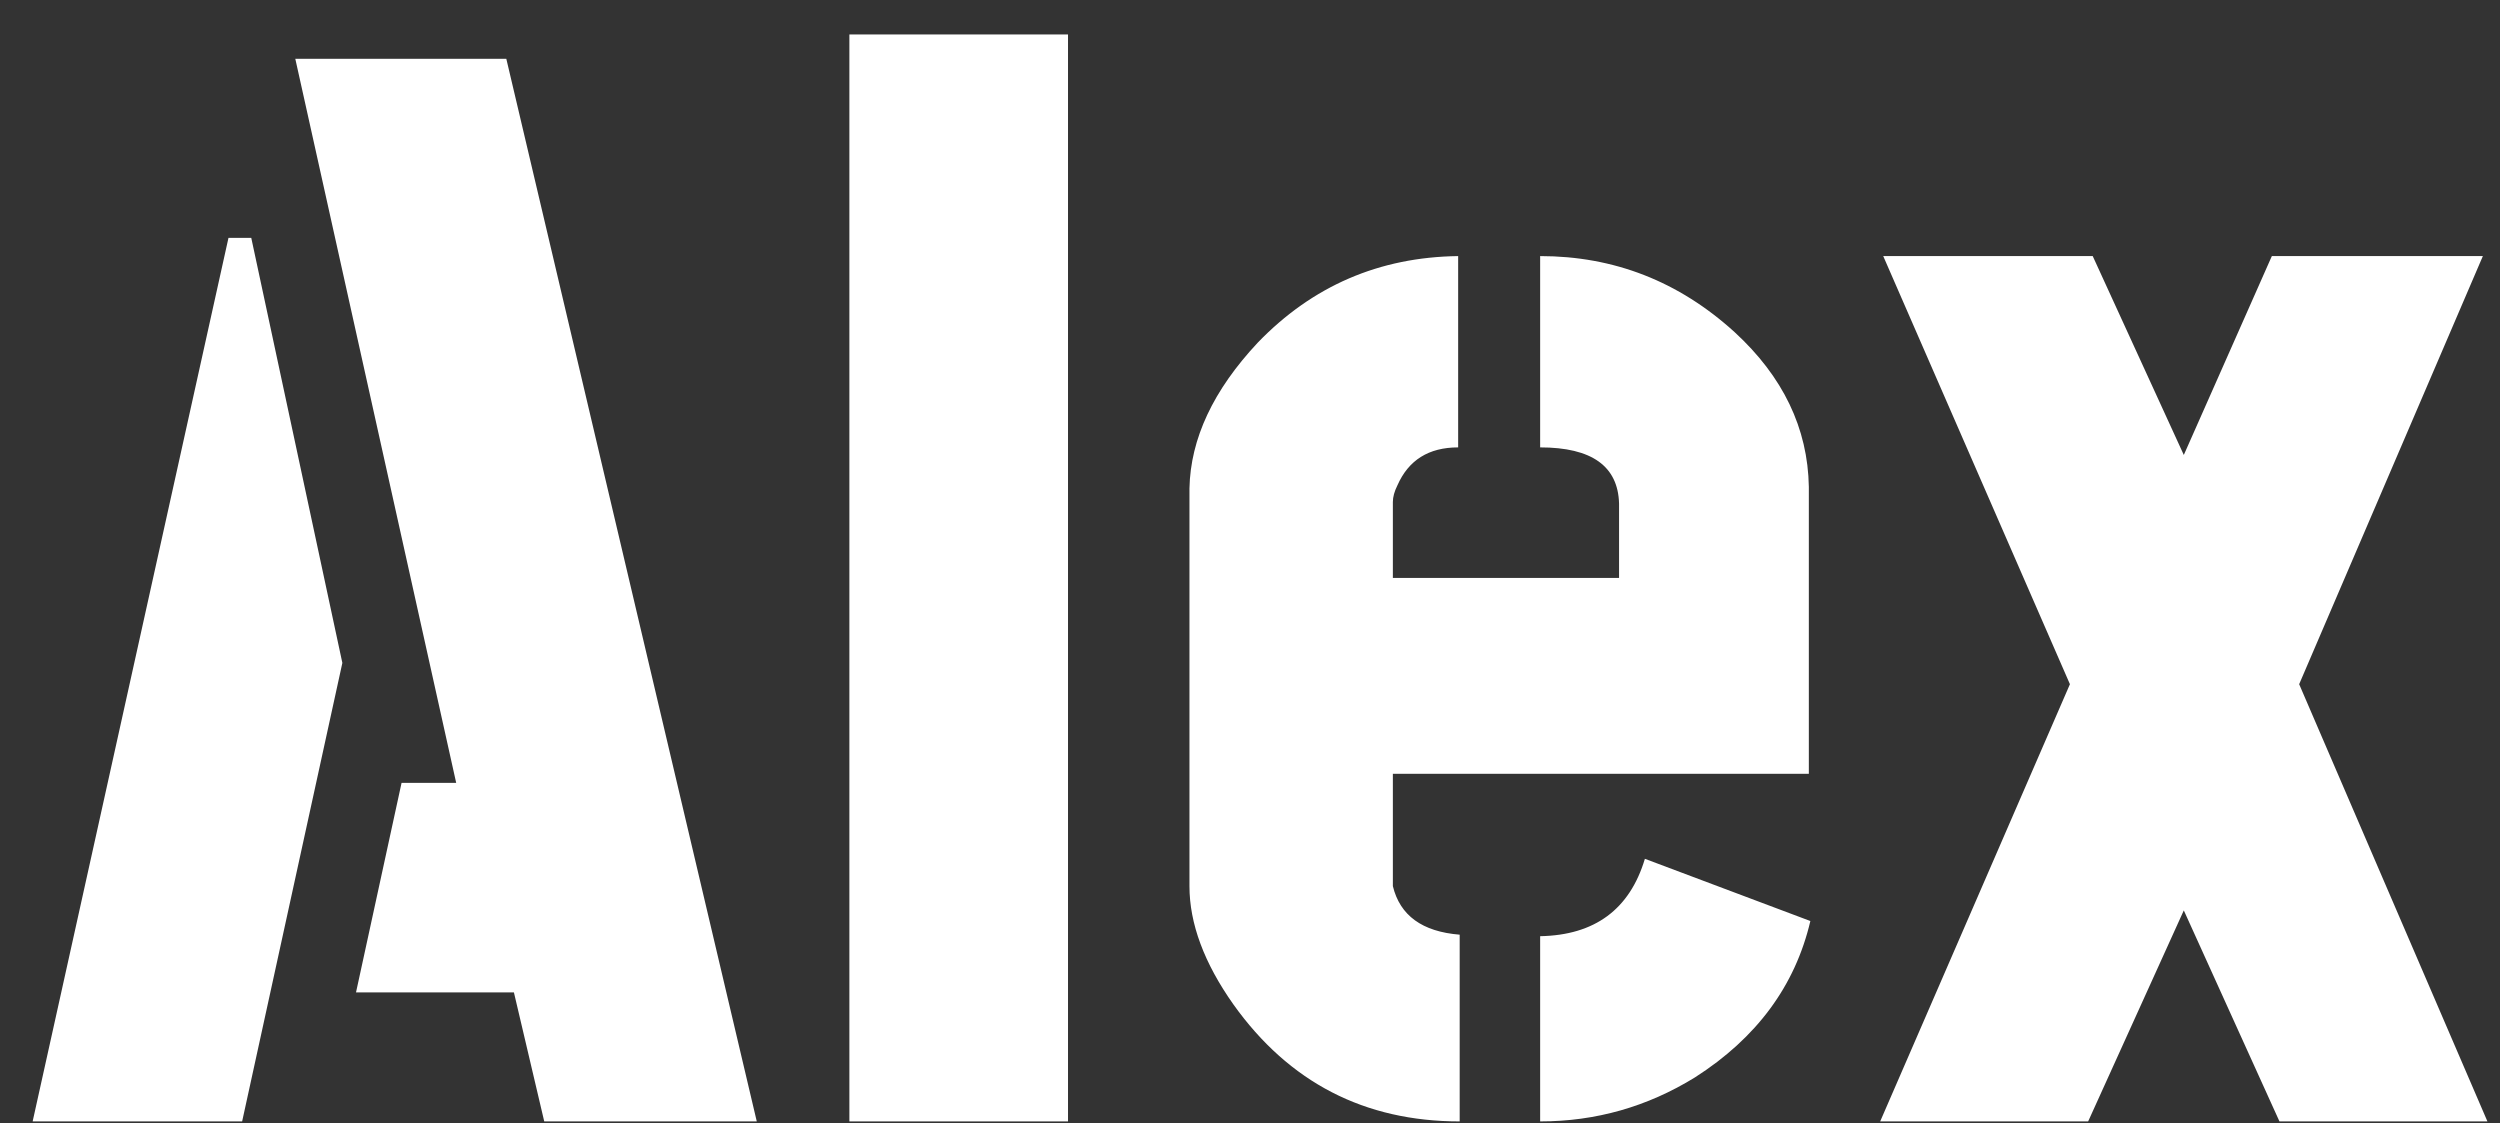 <svg width="69" height="31" viewBox="0 0 69 31" fill="none" xmlns="http://www.w3.org/2000/svg">
<rect x="0" y="0" width="69" height="31" fill="#333333" stroke="none"/>
<path d="M0.901 30.951L6.306 6.566H6.935L9.449 18.297L6.683 30.951H0.901ZM9.826 27.39L11.083 21.608H12.591L8.15 1.622H13.974L20.887 30.951H15.021L14.184 27.39H9.826Z" fill="white"/>
<path d="M23.443 30.951V0.951H29.477V30.951H23.443Z" fill="white"/>
<path d="M32.829 24.457V13.479C32.857 12.11 33.485 10.77 34.714 9.457C36.223 7.893 38.066 7.096 40.245 7.068V12.348C39.435 12.348 38.876 12.697 38.569 13.395C38.485 13.563 38.443 13.716 38.443 13.856V15.951H44.686V13.898C44.658 12.865 43.932 12.348 42.508 12.348V7.068C44.547 7.068 46.334 7.767 47.871 9.163C49.211 10.393 49.896 11.817 49.924 13.437V21.356H38.443V24.457C38.639 25.267 39.253 25.714 40.287 25.797V30.951C37.661 30.951 35.58 29.876 34.044 27.725C33.234 26.58 32.829 25.49 32.829 24.457ZM42.508 30.951V25.839C44.016 25.811 44.98 25.099 45.399 23.703L49.966 25.42C49.547 27.208 48.485 28.647 46.781 29.736C45.468 30.546 44.044 30.951 42.508 30.951Z" fill="white"/>
<path d="M51.893 30.951L57.13 18.884L51.977 7.068H57.759L60.273 12.557L62.703 7.068H68.527L63.457 18.884L68.653 30.951H62.913L60.273 25.127L57.633 30.951H51.893Z" fill="white"/>
</svg>
